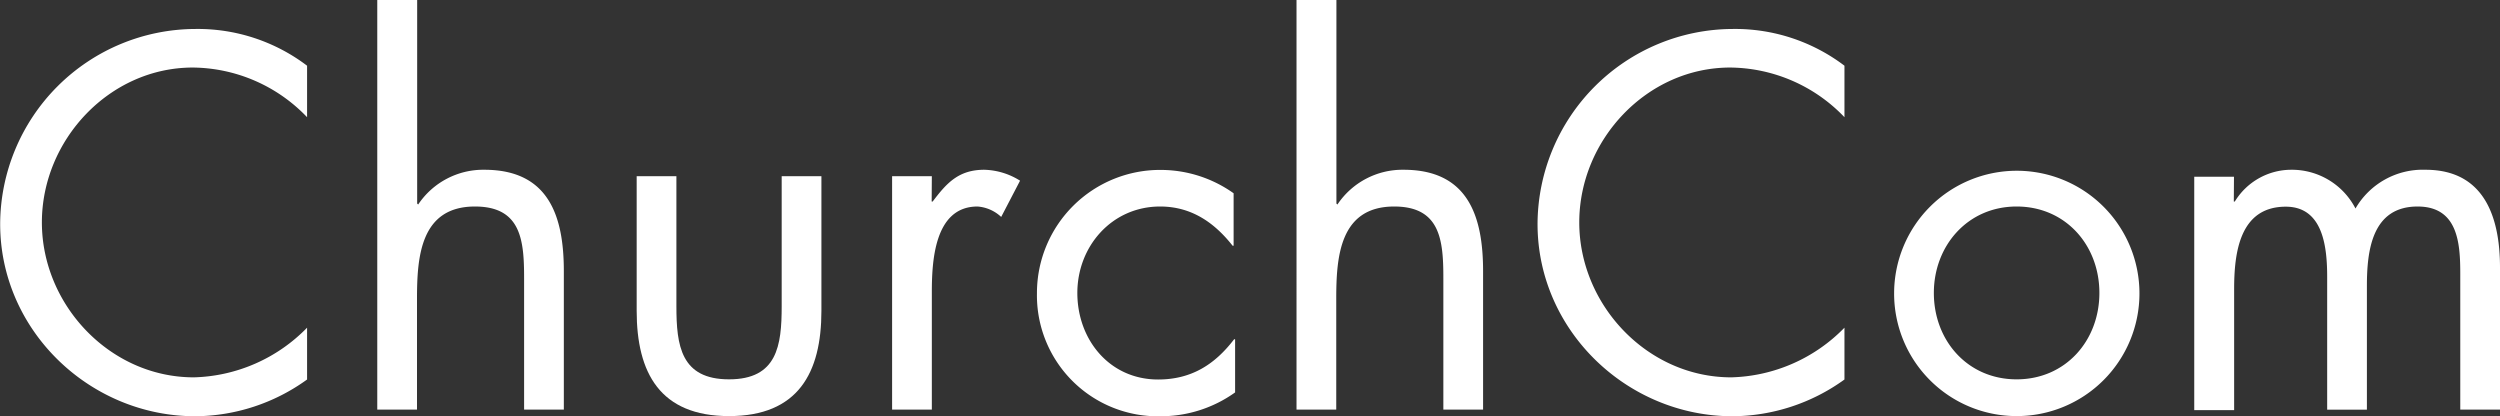 <svg id="Lager_1" data-name="Lager 1" xmlns="http://www.w3.org/2000/svg" viewBox="0 0 302.04 50.28"><rect x="0" y="0" width="302.04" height="50.28" fill="#333333" stroke="none"/><defs><style>.cls-1{fill:#fff;}</style></defs><title>churchcomLogoOriginalWhite</title><path class="cls-1" d="M284,148.31a19.32,19.32,0,0,0-13.8-6c-10.08,0-18.24,8.75-18.24,18.71s8.22,18.72,18.36,18.72a19.81,19.81,0,0,0,13.68-6V180a23.3,23.3,0,0,1-13.5,4.44c-12.78,0-23.58-10.38-23.58-23.22a23.66,23.66,0,0,1,23.58-23.57,21.84,21.84,0,0,1,13.5,4.44Z" transform="translate(-246.9 -134.15)"/><path class="cls-1" d="M297.3,134.15v24.59l.12.12a9.46,9.46,0,0,1,8-4.2c7.8,0,9.6,5.64,9.6,12.24v16.74h-4.8v-15.9c0-4.56-.36-8.64-5.94-8.64-6.6,0-7,6.12-7,11.16v13.38h-4.8V134.15Z" transform="translate(-246.9 -134.15)"/><path class="cls-1" d="M328.62,171.16c0,4.74.54,8.82,6.36,8.82s6.36-4.08,6.36-8.82V155.44h4.8V171.7c0,7.5-2.82,12.72-11.16,12.72s-11.16-5.22-11.16-12.72V155.44h4.8Z" transform="translate(-246.9 -134.15)"/><path class="cls-1" d="M359.46,158.5h.12c1.68-2.22,3.12-3.84,6.24-3.84a8.49,8.49,0,0,1,4.32,1.32l-2.28,4.38A4.68,4.68,0,0,0,365,159.1c-5.28,0-5.52,6.78-5.52,10.44v14.1h-4.8v-28.2h4.8Z" transform="translate(-246.9 -134.15)"/><path class="cls-1" d="M395.94,163.84h-.12c-2.22-2.82-5-4.74-8.76-4.74-5.82,0-10,4.8-10,10.44S380.94,180,386.82,180c4,0,6.84-1.8,9.18-4.86h.12v6.42a15.41,15.41,0,0,1-8.94,2.88,14.61,14.61,0,0,1-15-14.88,14.88,14.88,0,0,1,15.06-14.88,15.19,15.19,0,0,1,8.7,2.82Z" transform="translate(-246.9 -134.15)"/><path class="cls-1" d="M408.36,134.15v24.59l.12.12a9.46,9.46,0,0,1,8-4.2c7.8,0,9.6,5.64,9.6,12.24v16.74h-4.8v-15.9c0-4.56-.36-8.64-5.94-8.64-6.6,0-7,6.12-7,11.16v13.38h-4.8V134.15Z" transform="translate(-246.9 -134.15)"/><path class="cls-1" d="M469.74,148.31a19.32,19.32,0,0,0-13.8-6c-10.08,0-18.24,8.75-18.24,18.71s8.22,18.72,18.36,18.72a19.81,19.81,0,0,0,13.68-6V180a23.3,23.3,0,0,1-13.5,4.44c-12.78,0-23.58-10.38-23.58-23.22a23.66,23.66,0,0,1,23.58-23.57,21.84,21.84,0,0,1,13.5,4.44Z" transform="translate(-246.9 -134.15)"/><path class="cls-1" d="M475.74,169.6a14.82,14.82,0,1,1,14.82,14.82A14.8,14.8,0,0,1,475.74,169.6Zm4.8-.06c0,5.76,4.08,10.44,10,10.44s10-4.68,10-10.44-4.08-10.44-10-10.44S480.54,163.84,480.54,169.54Z" transform="translate(-246.9 -134.15)"/><path class="cls-1" d="M516.78,158.5h.12a8,8,0,0,1,6.78-3.84,8.65,8.65,0,0,1,7.8,4.68,9.39,9.39,0,0,1,8.46-4.68c7.2,0,9,5.88,9,11.82v17.16h-4.8V167.26c0-3.66-.24-8.16-5.16-8.16-5.52,0-6.12,5.34-6.12,9.6v14.94h-4.8v-16c0-3.48-.42-8.52-5-8.52-5.64,0-6.24,5.7-6.24,10v14.58H512v-28.2h4.8Z" transform="translate(-246.9 -134.15)"/></svg>